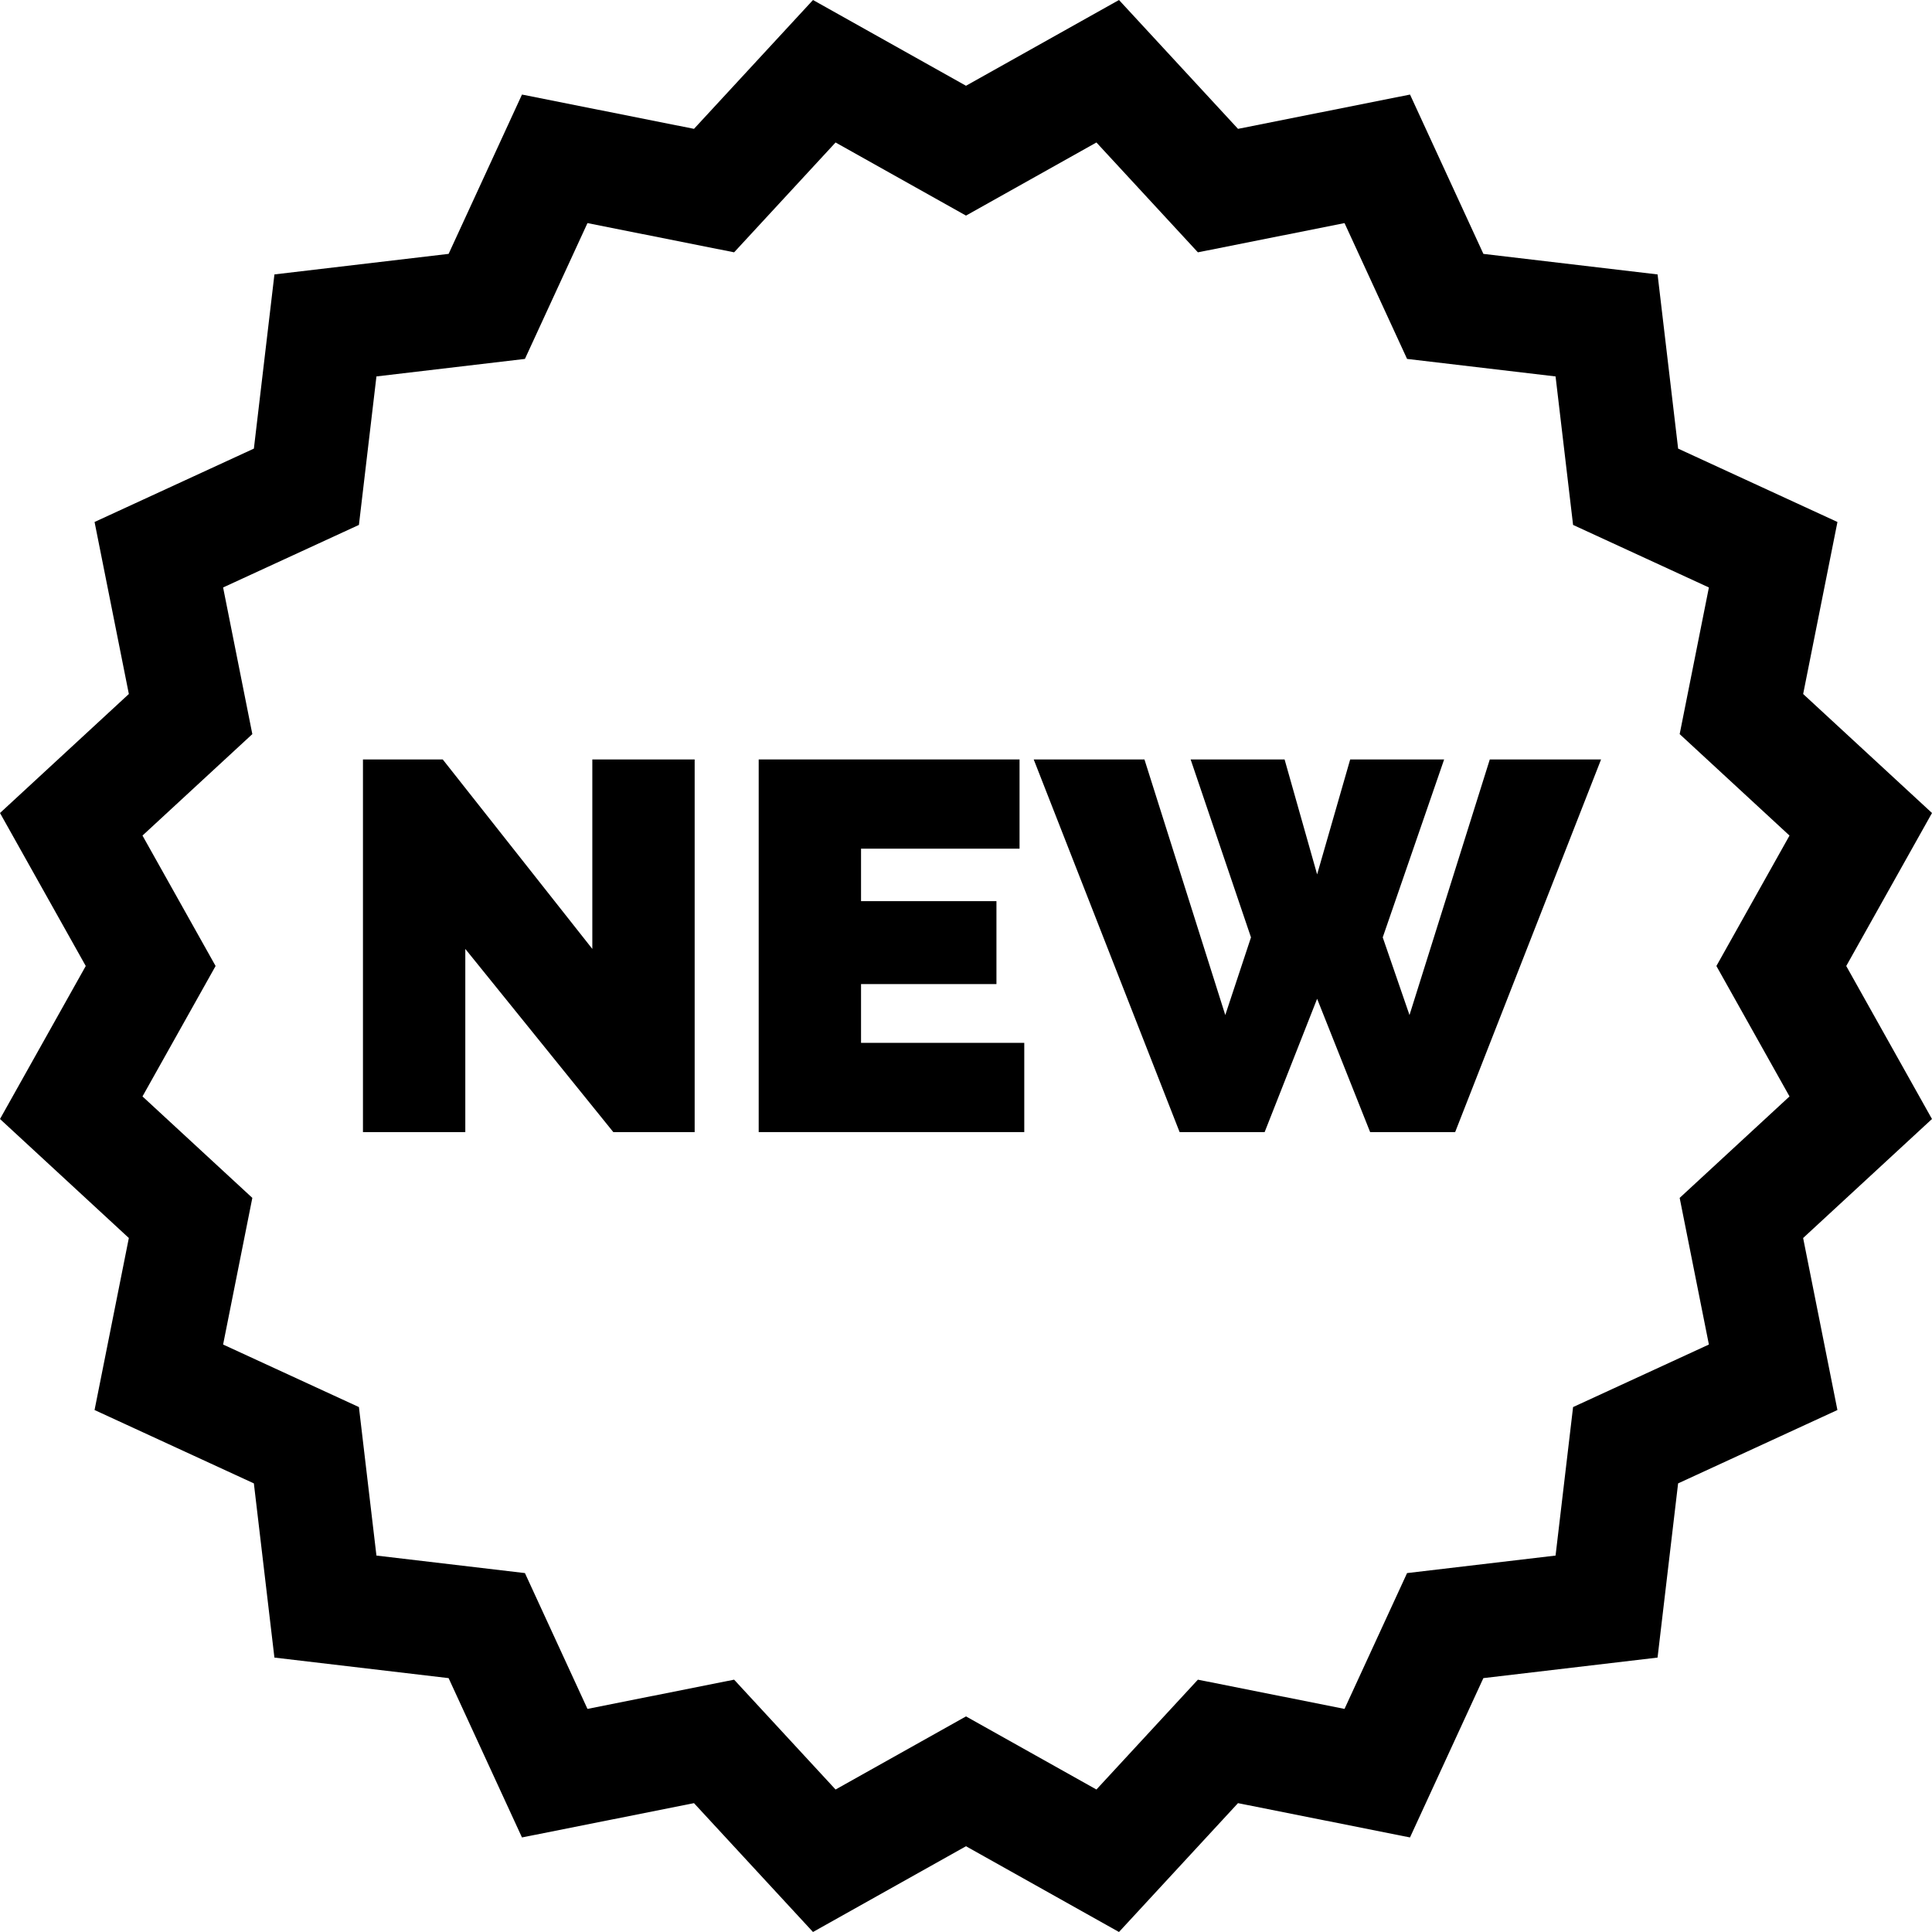 <?xml version="1.0" encoding="iso-8859-1"?>
<!-- Generator: Adobe Illustrator 19.0.0, SVG Export Plug-In . SVG Version: 6.00 Build 0)  -->
<svg version="1.1" id="Capa_1" xmlns="http://www.w3.org/2000/svg" xmlns:xlink="http://www.w3.org/1999/xlink" x="0px" y="0px"
	 viewBox="0 0 512 512" style="enable-background:new 0 0 512 512;" xml:space="preserve">
<g>
	<g>
		<polygon points="156.971,201.261 156.971,251.473 117.33,201.261 96.188,201.261 96.188,300.015 123.31,300.015 123.31,251.473 
			162.534,300.015 184.093,300.015 184.093,201.261 		"/>
	</g>
</g>
<g>
	<g>
		<polygon points="228.184,276.369 228.184,260.791 264.069,260.791 264.069,238.815 228.184,238.815 228.184,224.906 
			270.19,224.906 270.19,201.261 201.062,201.261 201.062,300.015 271.442,300.015 271.442,276.369 		"/>
	</g>
</g>
<g>
	<g>
		<polygon points="394.812,201.261 373.531,268.997 366.438,248.413 382.712,201.261 357.814,201.261 349.051,231.722 
			340.428,201.261 315.53,201.261 331.525,248.413 324.711,268.997 303.291,201.261 273.943,201.261 312.609,300.015 
			335.143,300.015 349.051,264.686 363.099,300.015 385.632,300.015 424.299,201.261 		"/>
	</g>
</g>
<g>
	<g>
		<path d="M489.273,256.001L512,215.454l-34.145-31.538l9.087-45.585l-42.22-19.444l-5.445-46.162l-46.162-5.445L373.67,25.06
			l-45.585,9.087L296.546,0.001L256,22.728L215.454,0.001l-31.538,34.145l-45.585-9.087l-19.444,42.22l-46.162,5.445l-5.445,46.162
			L25.06,138.33l9.087,45.585L0,215.454l22.727,40.546L0,296.547l34.145,31.538l-9.087,45.585l42.22,19.444l5.445,46.162
			l46.162,5.445l19.444,42.22l45.585-9.087l31.538,34.145l40.546-22.727l40.546,22.727l31.538-34.145l45.585,9.087l19.444-42.22
			l46.162-5.445l5.445-46.162l42.22-19.444l-9.087-45.585l34.145-31.538L489.273,256.001z M474.239,290.566l-29.11,26.888
			l7.746,38.861l-35.993,16.575l-4.642,39.352l-39.352,4.642l-16.575,35.993l-38.861-7.746l-26.887,29.109L256,454.865
			l-34.565,19.375l-26.888-29.11l-38.861,7.746l-16.575-35.993l-39.352-4.642l-4.642-39.352l-35.993-16.575l7.746-38.861
			l-29.11-26.888l19.375-34.565L37.76,221.434l29.11-26.888l-7.746-38.861l35.993-16.575l4.642-39.352l39.352-4.642l16.575-35.993
			l38.861,7.746l26.888-29.11L256,57.134l34.565-19.375l26.888,29.11l38.861-7.746l16.575,35.993l39.352,4.642l4.642,39.352
			l35.993,16.575l-7.746,38.861l29.109,26.889l-19.375,34.565L474.239,290.566z"/>
	</g>
</g>
<g>
</g>
<g>
</g>
<g>
</g>
<g>
</g>
<g>
</g>
<g>
</g>
<g>
</g>
<g>
</g>
<g>
</g>
<g>
</g>
<g>
</g>
<g>
</g>
<g>
</g>
<g>
</g>
<g>
</g>
</svg>
